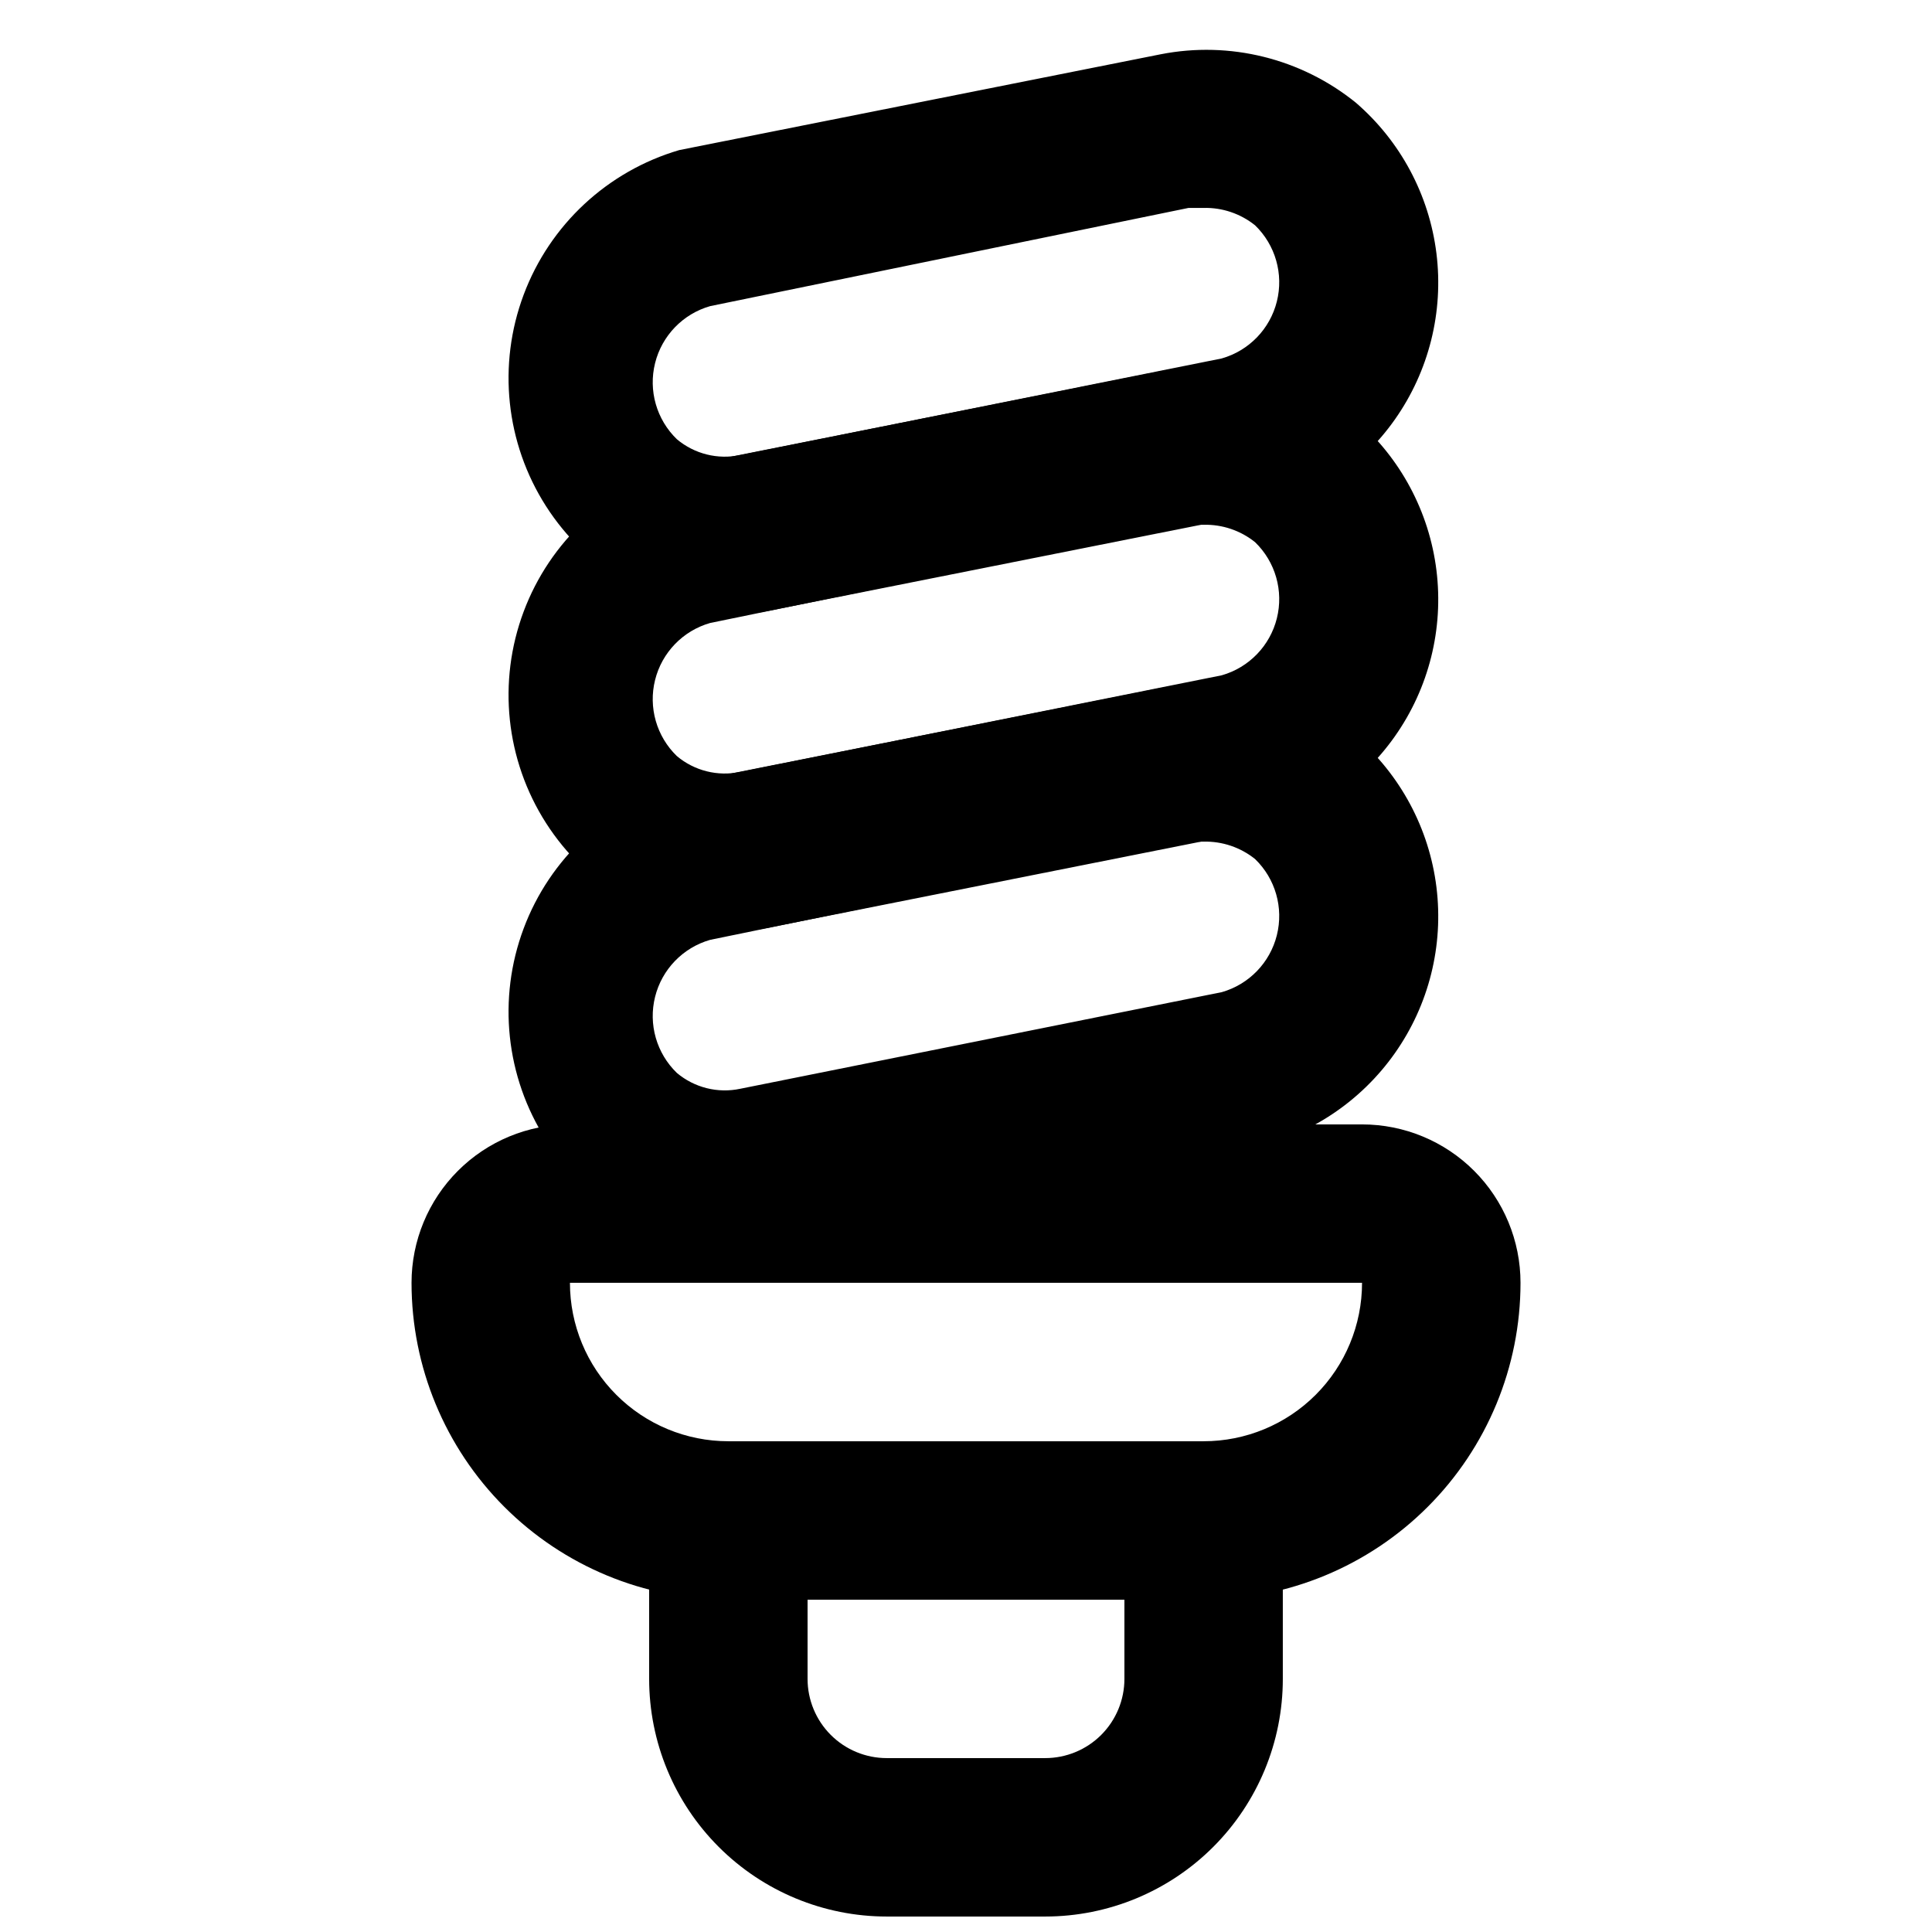 <?xml version="1.0" encoding="UTF-8"?>
<!-- Uploaded to: SVG Find, www.svgrepo.com, Generator: SVG Find Mixer Tools -->
<svg width="800px" height="800px" version="1.1" viewBox="144 144 512 512" xmlns="http://www.w3.org/2000/svg">
 <defs>
  <clipPath id="a">
   <path d="m316 525h168v126.9h-168z"/>
  </clipPath>
 </defs>
 <path d="m337.02 307c-19.758-1.488-37.664-12.188-48.336-28.883-10.672-16.695-12.863-37.441-5.914-55.996 6.945-18.559 22.223-32.762 41.234-38.344l127.63-25.402c18.258-3.57 37.16 1.117 51.641 12.805 11.848 10.207 19.473 24.457 21.395 39.973 1.926 15.52-1.996 31.199-10.996 43.988-8.996 12.789-22.434 21.77-37.691 25.199l-127.63 25.402c-3.731 0.777-7.527 1.199-11.336 1.258zm125.95-107.9h-3.988l-126.79 26.027c-7.207 2.066-12.77 7.816-14.586 15.09-1.82 7.273 0.379 14.965 5.769 20.18 4.652 3.91 10.848 5.461 16.793 4.199l127.63-25.609v-0.004c7.207-2.062 12.766-7.816 14.582-15.09 1.82-7.273-0.379-14.961-5.766-20.176-3.863-3.102-8.695-4.738-13.645-4.617z"/>
 <path d="m337.02 390.97c-19.758-1.488-37.664-12.188-48.336-28.883-10.672-16.695-12.863-37.441-5.914-55.996 6.945-18.559 22.223-32.762 41.234-38.344l127.63-25.402c18.258-3.57 37.16 1.117 51.641 12.805 11.848 10.207 19.473 24.453 21.395 39.973 1.926 15.52-1.996 31.199-10.996 43.988-8.996 12.785-22.434 21.77-37.691 25.199l-127.63 25.398c-3.731 0.781-7.527 1.203-11.336 1.262zm125.95-107.9h-3.988l-126.79 26.027c-7.207 2.066-12.77 7.816-14.586 15.09-1.82 7.273 0.379 14.965 5.769 20.18 4.652 3.91 10.848 5.457 16.793 4.195l127.63-25.609c7.207-2.062 12.766-7.816 14.582-15.09 1.82-7.273-0.379-14.965-5.766-20.176-3.863-3.102-8.695-4.738-13.645-4.617z"/>
 <path d="m337.02 474.94c-19.758-1.488-37.664-12.188-48.336-28.883-10.672-16.699-12.863-37.441-5.914-55.996 6.945-18.559 22.223-32.762 41.234-38.348l127.63-25.402v0.004c18.258-3.57 37.16 1.117 51.641 12.805 11.848 10.207 19.473 24.453 21.395 39.973 1.926 15.52-1.996 31.199-10.996 43.984-8.996 12.789-22.434 21.773-37.691 25.203l-127.63 25.398c-3.731 0.781-7.527 1.203-11.336 1.262zm125.95-107.9h-3.988l-126.79 26.031c-7.207 2.066-12.77 7.816-14.586 15.09-1.82 7.273 0.379 14.965 5.769 20.176 4.652 3.914 10.848 5.461 16.793 4.199l127.63-25.609c7.207-2.062 12.766-7.816 14.582-15.09 1.82-7.273-0.379-14.965-5.766-20.176-3.863-3.102-8.695-4.738-13.645-4.621z"/>
 <path d="m462.98 567.93h-125.95c-22.27 0-43.629-8.844-59.375-24.594-15.746-15.746-24.594-37.102-24.594-59.375 0-11.133 4.422-21.812 12.297-29.684 7.871-7.875 18.551-12.297 29.688-12.297h209.92c11.137 0 21.816 4.422 29.688 12.297 7.875 7.871 12.297 18.551 12.297 29.684 0 22.273-8.844 43.629-24.594 59.375-15.746 15.75-37.102 24.594-59.371 24.594zm-167.94-83.969c0 11.137 4.422 21.816 12.297 29.688 7.871 7.875 18.551 12.297 29.688 12.297h125.95c11.133 0 21.812-4.422 29.684-12.297 7.875-7.871 12.297-18.551 12.297-29.688z"/>
 <g clip-path="url(#a)">
  <path d="m420.99 651.9h-41.984c-16.703 0-32.723-6.633-44.531-18.445-11.812-11.809-18.445-27.828-18.445-44.531v-41.984c0-5.566 2.211-10.906 6.148-14.844 3.938-3.934 9.273-6.148 14.844-6.148h125.95c5.566 0 10.906 2.215 14.84 6.148 3.938 3.938 6.148 9.277 6.148 14.844v41.984c0 16.703-6.633 32.723-18.445 44.531-11.809 11.812-27.828 18.445-44.527 18.445zm-62.977-83.969v20.992c0 5.57 2.211 10.906 6.148 14.844 3.934 3.938 9.273 6.148 14.844 6.148h41.984c5.566 0 10.906-2.211 14.844-6.148 3.934-3.938 6.148-9.273 6.148-14.844v-20.992z"/>
 </g>
</svg>